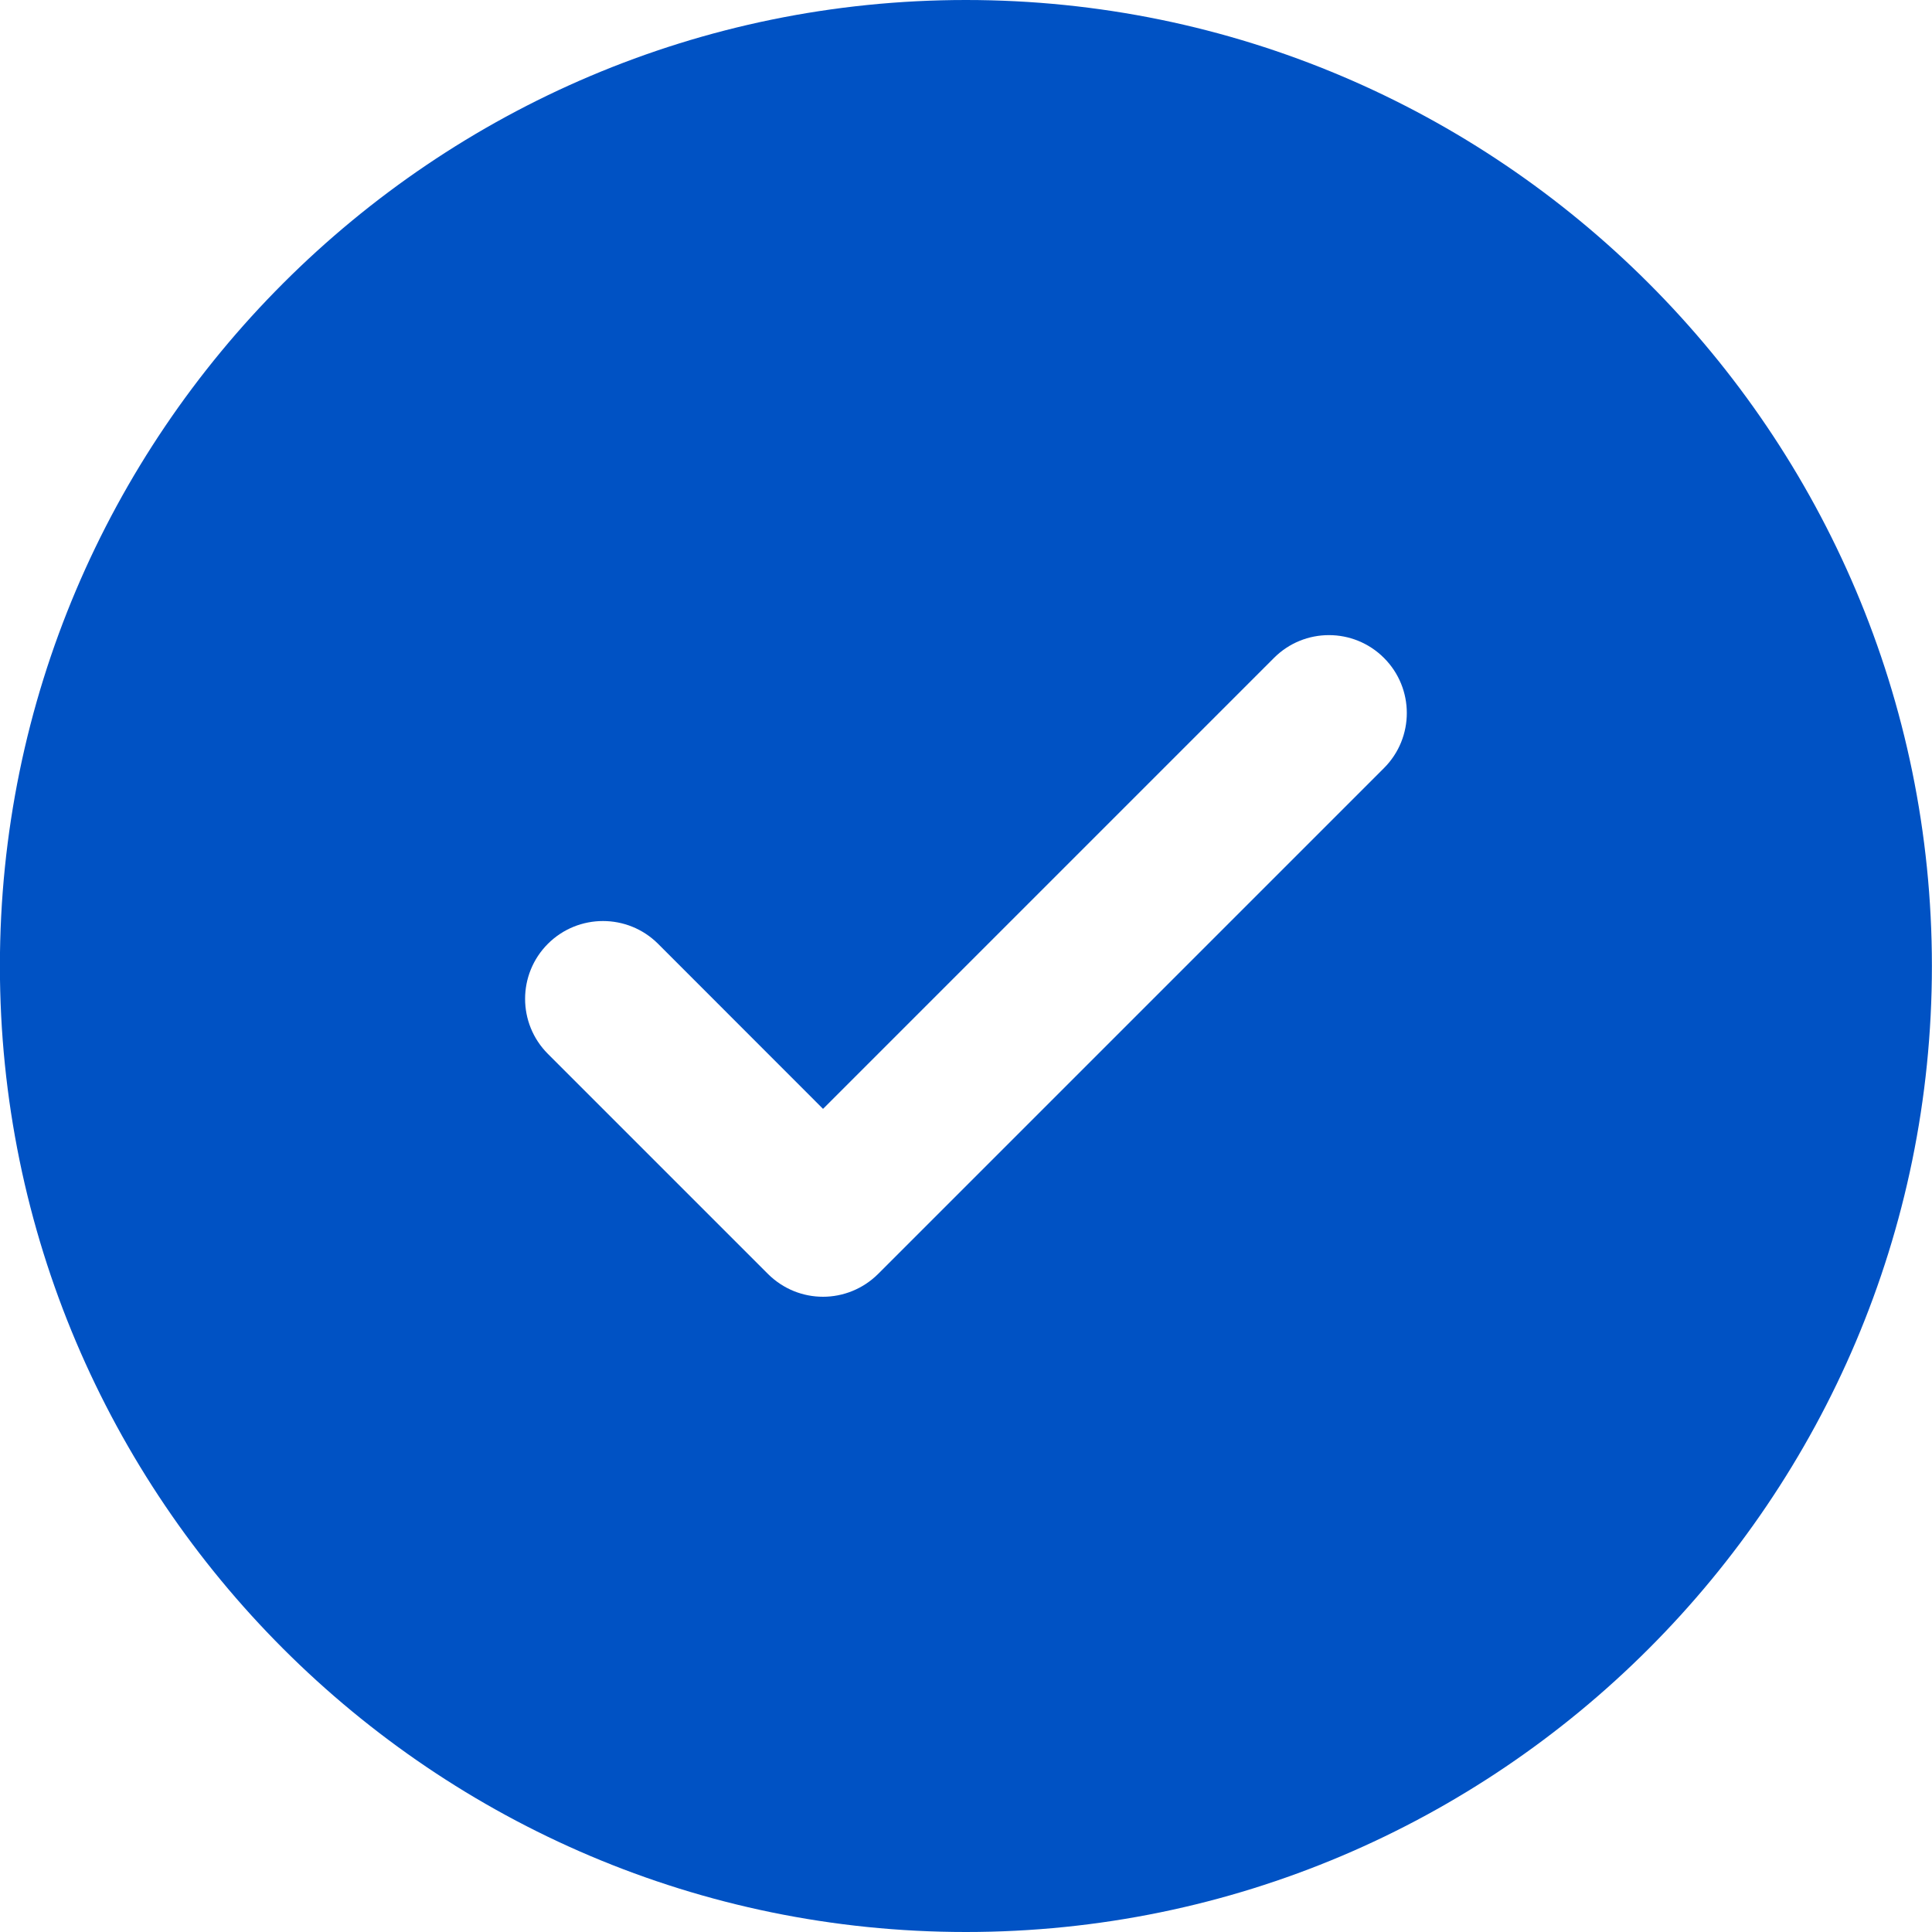 <svg width="20" height="20" viewBox="0 0 20 20" fill="none" xmlns="http://www.w3.org/2000/svg">
<g clip-path="url(#clip0_194_913)">
<path d="M9.999 0C4.486 0 -0.001 4.486 -0.001 10C-0.001 15.514 4.486 20 9.999 20C15.514 20 19.999 15.514 19.999 10C19.999 4.486 15.514 0 9.999 0ZM14.327 7.951L9.09 13.188C8.932 13.345 8.725 13.424 8.52 13.424C8.313 13.424 8.108 13.345 7.95 13.188L5.672 10.91C5.357 10.595 5.357 10.085 5.672 9.77C5.987 9.456 6.497 9.456 6.812 9.77L8.52 11.479L13.188 6.811C13.502 6.496 14.012 6.496 14.327 6.811C14.642 7.126 14.642 7.636 14.327 7.951Z" fill="#0052C4"/>
</g>
<defs>
<clipPath id="clip0_194_913">
<rect width="20" height="20" fill="white"/>
</clipPath>
</defs>
</svg>
